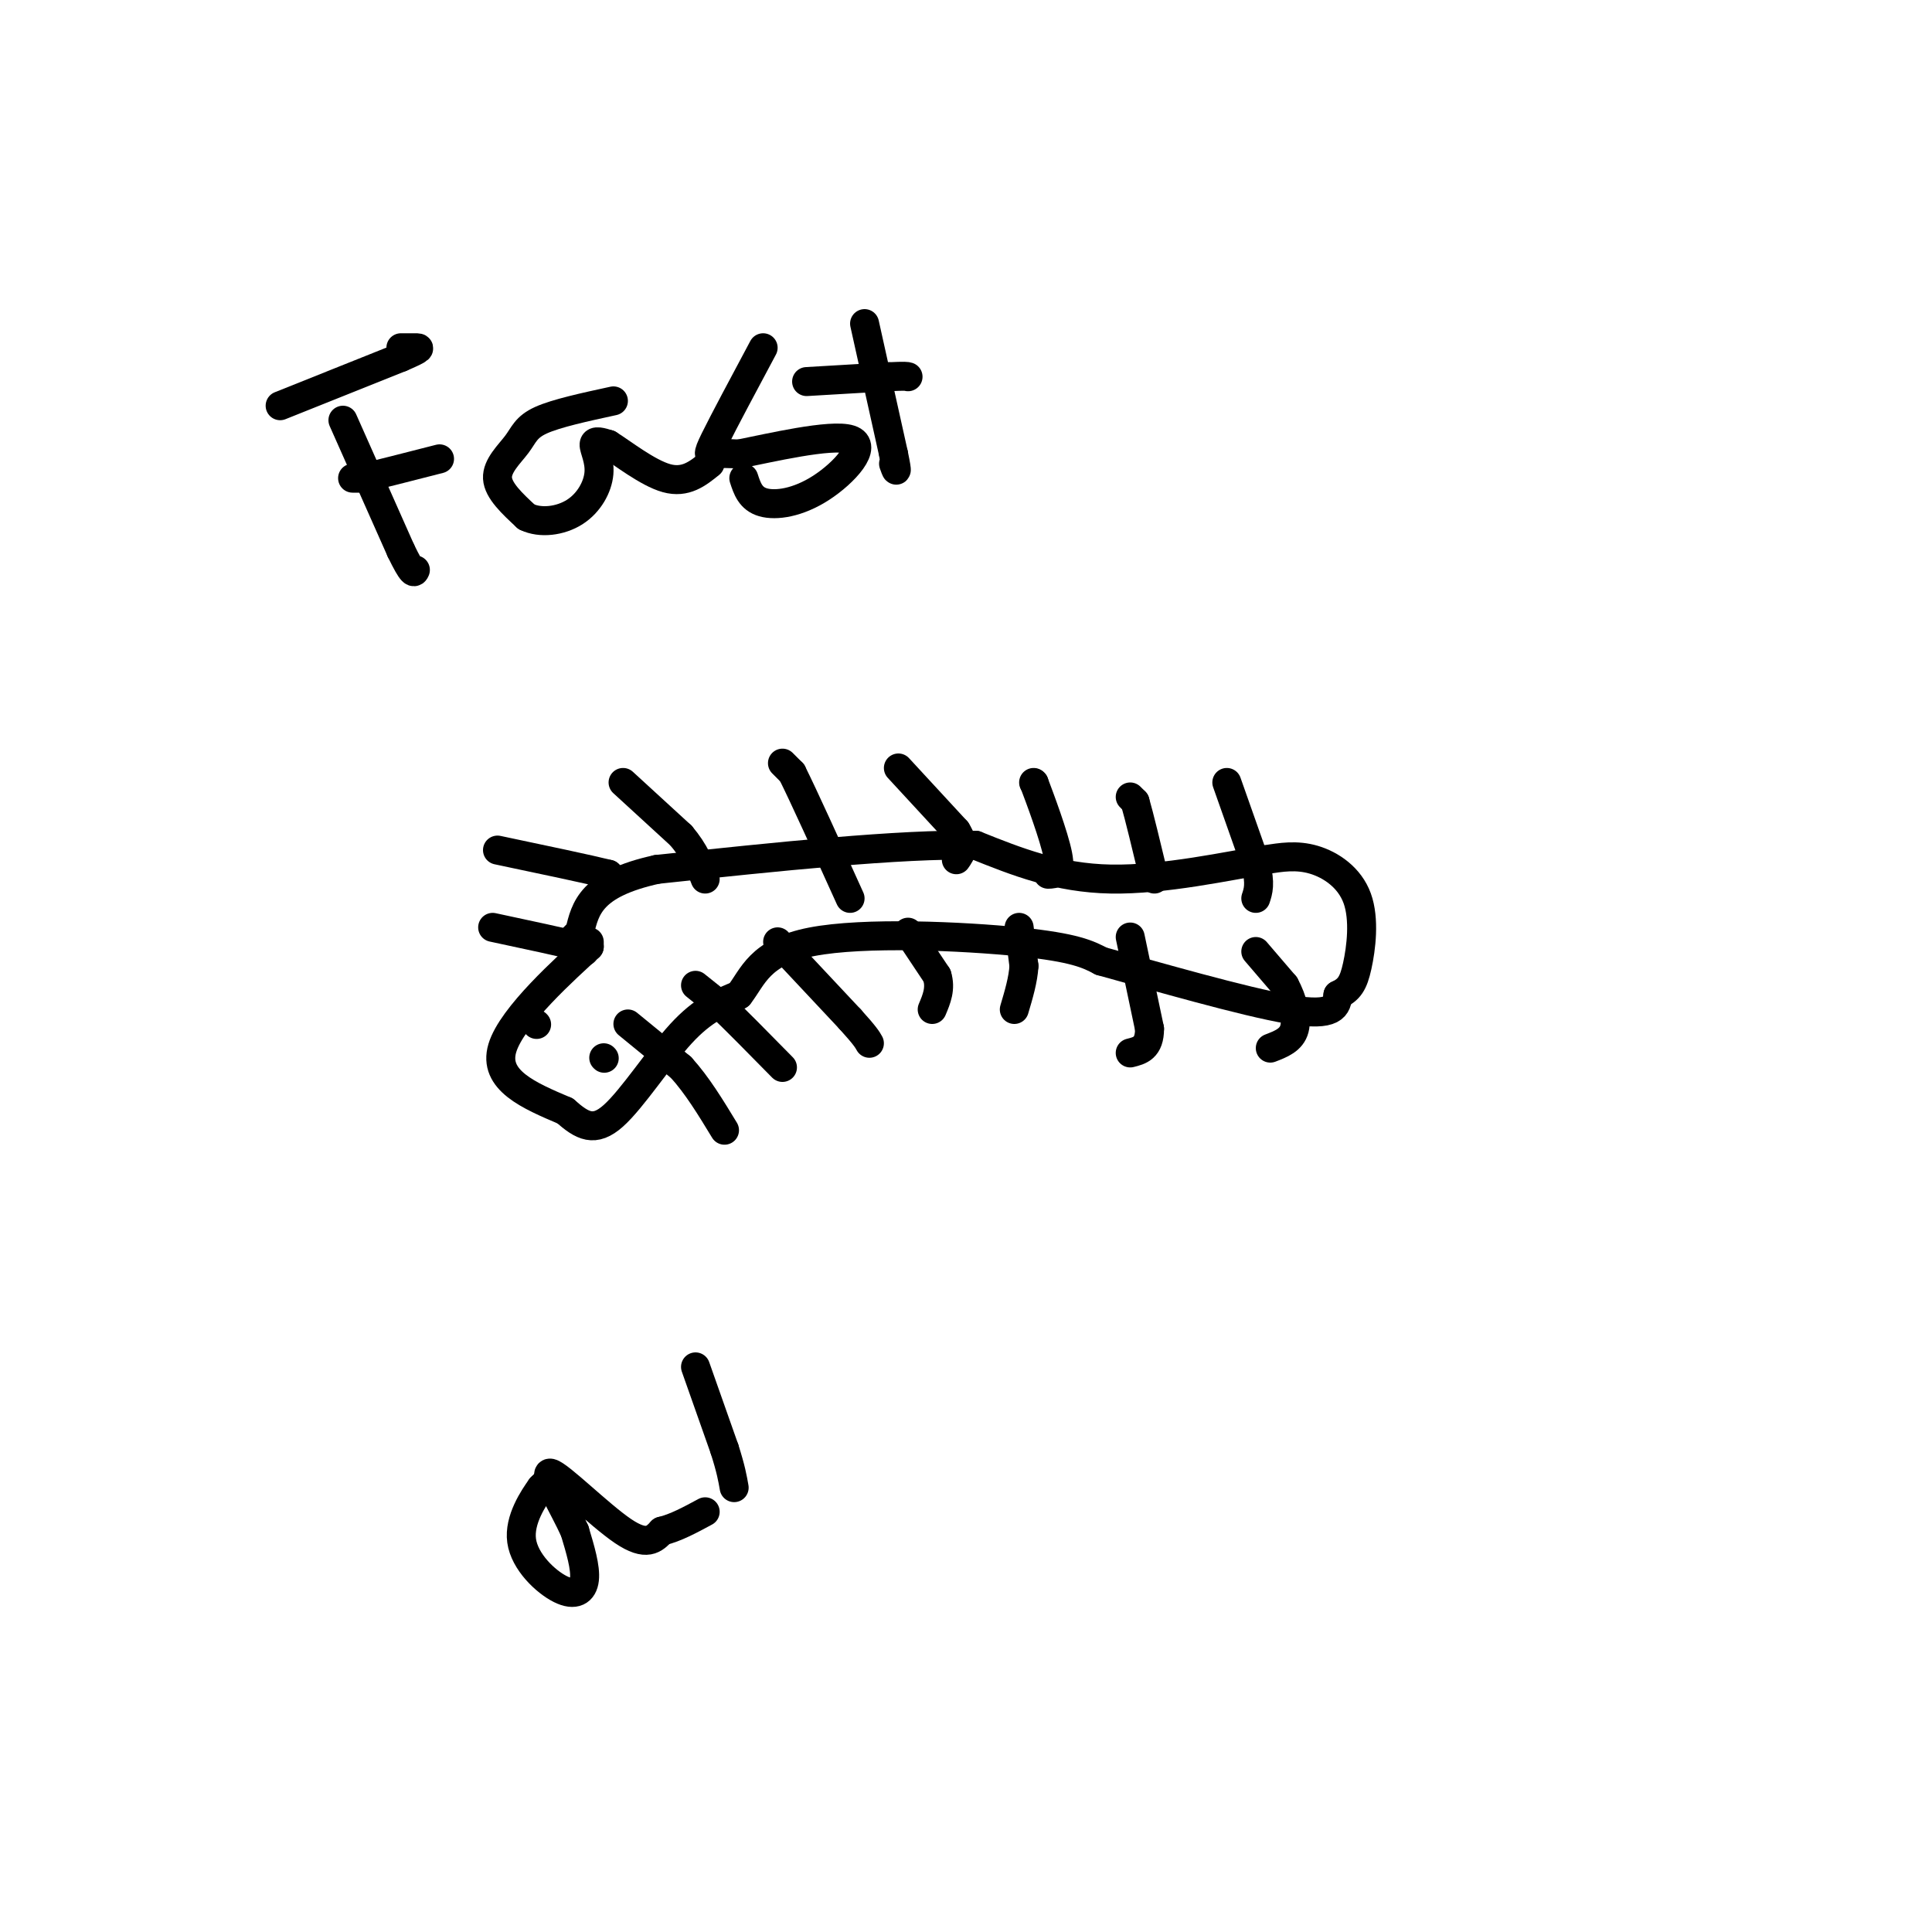 <svg viewBox='0 0 400 400' version='1.1' xmlns='http://www.w3.org/2000/svg' xmlns:xlink='http://www.w3.org/1999/xlink'><g fill='none' stroke='#000000' stroke-width='6' stroke-linecap='round' stroke-linejoin='round'><path d='M122,195c0.000,0.000 0.000,1.000 0,1'/><path d='M122,196c-4.578,4.244 -16.022,14.356 -18,21c-1.978,6.644 5.511,9.822 13,13'/><path d='M117,230c3.583,3.155 6.042,4.542 10,1c3.958,-3.542 9.417,-12.012 14,-17c4.583,-4.988 8.292,-6.494 12,-8'/><path d='M153,206c2.893,-3.679 4.125,-8.875 15,-11c10.875,-2.125 31.393,-1.179 43,0c11.607,1.179 14.304,2.589 17,4'/><path d='M228,199c10.867,2.978 29.533,8.422 39,10c9.467,1.578 9.733,-0.711 10,-3'/><path d='M277,206c2.341,-1.102 3.195,-2.357 4,-6c0.805,-3.643 1.563,-9.673 0,-14c-1.563,-4.327 -5.447,-6.951 -9,-8c-3.553,-1.049 -6.777,-0.525 -10,0'/><path d='M262,178c-7.422,1.200 -20.978,4.200 -32,4c-11.022,-0.200 -19.511,-3.600 -28,-7'/><path d='M202,175c-15.667,-0.333 -40.833,2.333 -66,5'/><path d='M136,180c-13.667,3.000 -14.833,8.000 -16,13'/><path d='M120,193c-2.667,2.333 -1.333,1.667 0,1'/><path d='M130,212c0.000,0.000 11.000,9.000 11,9'/><path d='M141,221c3.333,3.667 6.167,8.333 9,13'/><path d='M144,204c0.000,0.000 5.000,4.000 5,4'/><path d='M149,208c3.000,2.833 8.000,7.917 13,13'/><path d='M161,195c0.000,0.000 15.000,16.000 15,16'/><path d='M176,211c3.167,3.500 3.583,4.250 4,5'/><path d='M188,193c0.000,0.000 6.000,9.000 6,9'/><path d='M194,202c0.833,2.667 -0.083,4.833 -1,7'/><path d='M211,192c0.000,0.000 1.000,8.000 1,8'/><path d='M212,200c-0.167,2.833 -1.083,5.917 -2,9'/><path d='M234,194c0.000,0.000 4.000,19.000 4,19'/><path d='M238,213c0.000,4.000 -2.000,4.500 -4,5'/><path d='M260,197c0.000,0.000 6.000,7.000 6,7'/><path d='M266,204c1.600,2.911 2.600,6.689 2,9c-0.600,2.311 -2.800,3.156 -5,4'/><path d='M121,197c0.000,0.000 -1.000,-1.000 -1,-1'/><path d='M120,196c-3.167,-0.833 -10.583,-2.417 -18,-4'/><path d='M127,182c0.000,0.000 -1.000,-1.000 -1,-1'/><path d='M126,181c-4.000,-1.000 -13.500,-3.000 -23,-5'/><path d='M111,212c0.000,0.000 0.100,0.100 0.1,0.1'/><path d='M125,219c0.000,0.000 0.100,0.100 0.1,0.1'/><path d='M129,162c0.000,0.000 12.000,11.000 12,11'/><path d='M141,173c2.833,3.333 3.917,6.167 5,9'/><path d='M162,158c0.000,0.000 2.000,2.000 2,2'/><path d='M164,160c2.333,4.667 7.167,15.333 12,26'/><path d='M186,159c0.000,0.000 12.000,13.000 12,13'/><path d='M198,172c2.000,3.167 1.000,4.583 0,6'/><path d='M214,162c0.000,0.000 0.100,0.100 0.1,0.1'/><path d='M214.1,162.1c1.193,3.149 4.127,10.971 4.9,14.9c0.773,3.929 -0.613,3.964 -2,4'/><path d='M234,165c0.000,0.000 1.000,1.000 1,1'/><path d='M235,166c0.833,2.833 2.417,9.417 4,16'/><path d='M254,162c0.000,0.000 6.000,17.000 6,17'/><path d='M260,179c1.000,4.000 0.500,5.500 0,7'/><path d='M71,87c0.000,0.000 12.000,27.000 12,27'/><path d='M83,114c2.500,5.167 2.750,4.583 3,4'/><path d='M58,84c0.000,0.000 25.000,-10.000 25,-10'/><path d='M83,74c4.689,-2.000 3.911,-2.000 3,-2c-0.911,0.000 -1.956,0.000 -3,0'/><path d='M73,99c0.000,0.000 2.000,0.000 2,0'/><path d='M75,99c3.000,-0.667 9.500,-2.333 16,-4'/><path d='M127,83c-5.929,1.286 -11.857,2.571 -15,4c-3.143,1.429 -3.500,3.000 -5,5c-1.500,2.000 -4.143,4.429 -4,7c0.143,2.571 3.071,5.286 6,8'/><path d='M109,107c2.864,1.400 7.026,0.901 10,-1c2.974,-1.901 4.762,-5.204 5,-8c0.238,-2.796 -1.075,-5.085 -1,-6c0.075,-0.915 1.537,-0.458 3,0'/><path d='M126,92c2.733,1.689 8.067,5.911 12,7c3.933,1.089 6.467,-0.956 9,-3'/><path d='M158,72c-4.111,7.689 -8.222,15.378 -10,19c-1.778,3.622 -1.222,3.178 0,3c1.222,-0.178 3.111,-0.089 5,0'/><path d='M153,94c6.167,-1.222 19.086,-4.276 23,-3c3.914,1.276 -1.177,6.882 -6,10c-4.823,3.118 -9.378,3.748 -12,3c-2.622,-0.748 -3.311,-2.874 -4,-5'/><path d='M179,67c0.000,0.000 6.000,27.000 6,27'/><path d='M185,94c1.000,4.833 0.500,3.417 0,2'/><path d='M167,79c0.000,0.000 17.000,-1.000 17,-1'/><path d='M184,78c3.500,-0.167 3.750,-0.083 4,0'/><path d='M113,307c0.000,0.000 -1.000,1.000 -1,1'/><path d='M112,308c-1.459,2.040 -4.608,6.640 -4,11c0.608,4.360 4.971,8.482 8,10c3.029,1.518 4.722,0.434 5,-2c0.278,-2.434 -0.861,-6.217 -2,-10'/><path d='M119,317c-2.238,-4.976 -6.833,-12.417 -5,-12c1.833,0.417 10.095,8.690 15,12c4.905,3.310 6.452,1.655 8,0'/><path d='M137,317c2.833,-0.667 5.917,-2.333 9,-4'/><path d='M144,283c0.000,0.000 6.000,17.000 6,17'/><path d='M150,300c1.333,4.167 1.667,6.083 2,8'/></g>
</svg>